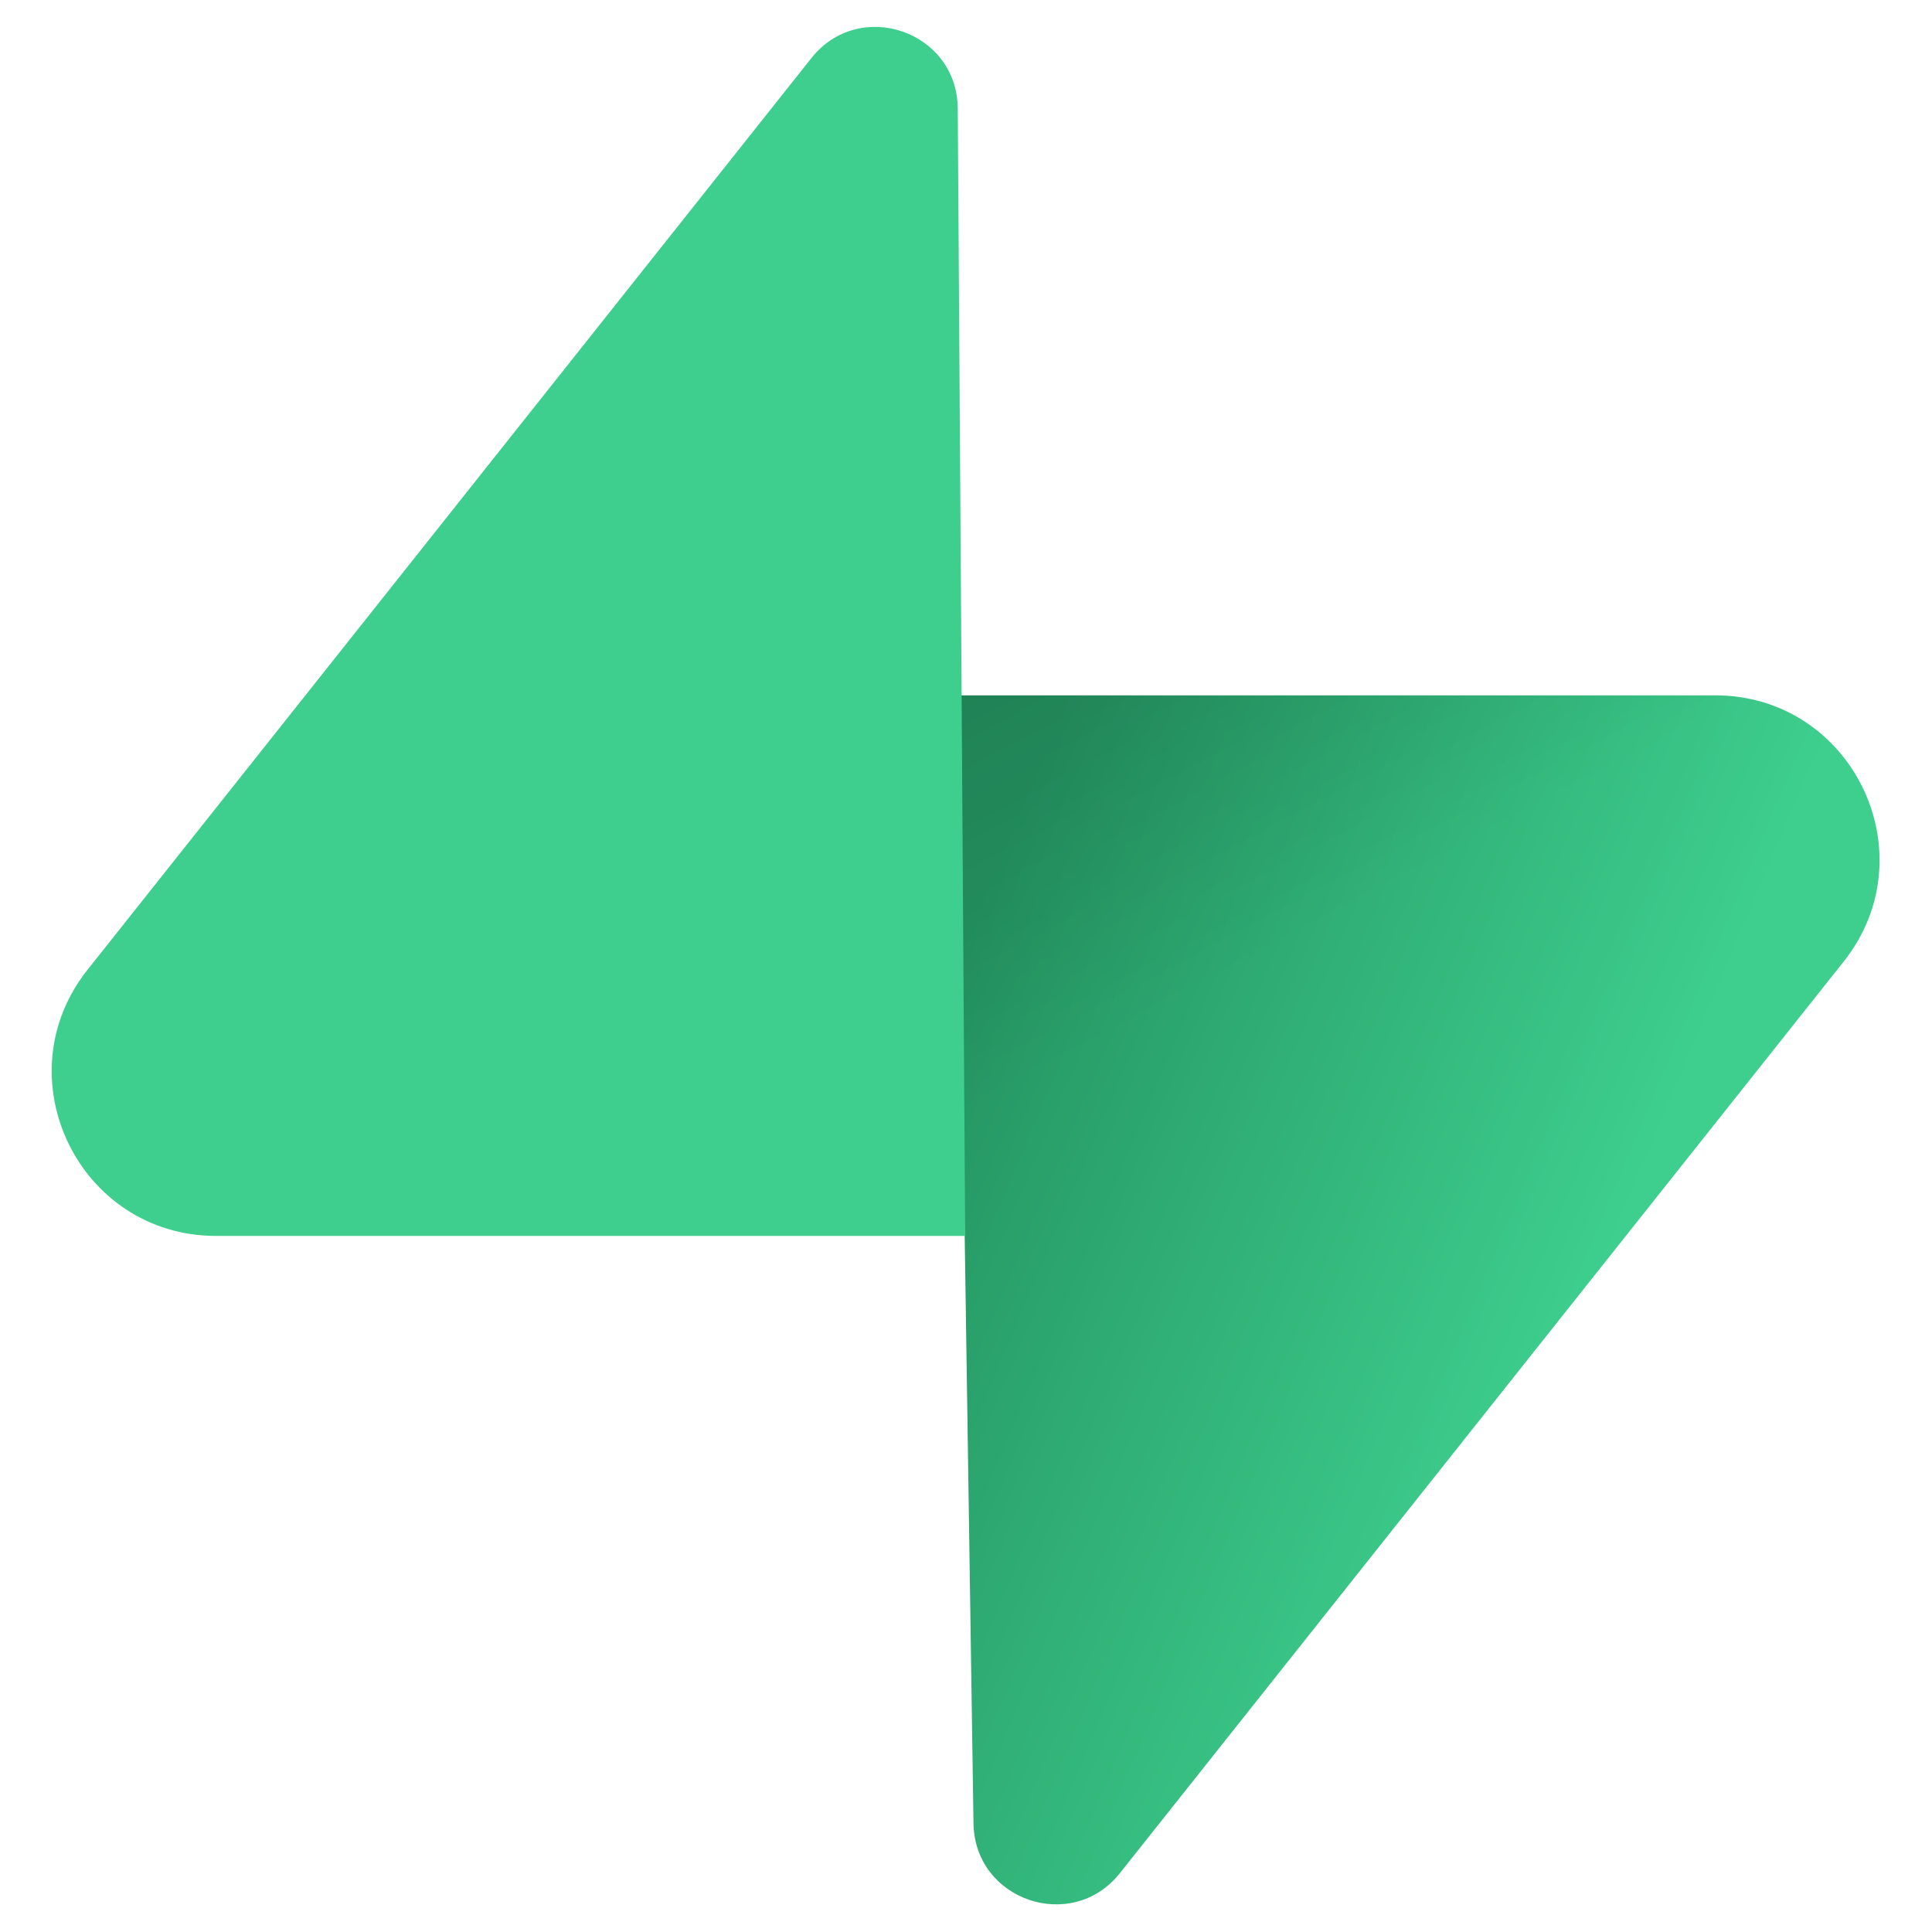 <?xml version="1.0" encoding="UTF-8" standalone="no"?>
<!DOCTYPE svg PUBLIC "-//W3C//DTD SVG 1.1//EN" "http://www.w3.org/Graphics/SVG/1.1/DTD/svg11.dtd">
<svg width="100%" height="100%" viewBox="0 0 800 800" version="1.1" xmlns="http://www.w3.org/2000/svg" xmlns:xlink="http://www.w3.org/1999/xlink" xml:space="preserve" xmlns:serif="http://www.serif.com/" style="fill-rule:evenodd;clip-rule:evenodd;stroke-linejoin:round;stroke-miterlimit:2;">
    <g transform="matrix(0.981,0,0,0.981,7.343,9.669)">
        <g transform="matrix(7.08,0,0,7.08,14.159,0)">
            <path d="M63.708,110.284C60.848,113.885 55.05,111.912 54.981,107.314L53.974,40.063L99.194,40.063C107.384,40.063 111.952,49.523 106.859,55.937L63.708,110.284Z" style="fill:url(#_Linear1);fill-rule:nonzero;"/>
        </g>
        <g transform="matrix(7.08,0,0,7.08,14.159,0)">
            <path d="M63.708,110.284C60.848,113.885 55.05,111.912 54.981,107.314L53.974,40.063L99.194,40.063C107.384,40.063 111.952,49.523 106.859,55.937L63.708,110.284Z" style="fill:url(#_Linear2);fill-rule:nonzero;"/>
        </g>
        <g transform="matrix(7.08,0,0,7.08,14.159,0)">
            <path d="M45.317,2.071C48.176,-1.53 53.975,0.443 54.043,5.041L54.485,72.292L9.831,72.292C1.64,72.292 -2.928,62.832 2.166,56.417L45.317,2.071Z" style="fill:rgb(62,207,142);fill-rule:nonzero;"/>
        </g>
    </g>
    <defs>
        <linearGradient id="_Linear1" x1="0" y1="0" x2="1" y2="0" gradientUnits="userSpaceOnUse" gradientTransform="matrix(40.19,16.855,-16.855,40.19,53.974,54.974)"><stop offset="0" style="stop-color:rgb(36,147,97);stop-opacity:1"/><stop offset="1" style="stop-color:rgb(62,207,142);stop-opacity:1"/></linearGradient>
        <linearGradient id="_Linear2" x1="0" y1="0" x2="1" y2="0" gradientUnits="userSpaceOnUse" gradientTransform="matrix(18.329,34.503,-34.503,18.329,36.156,30.578)"><stop offset="0" style="stop-color:black;stop-opacity:0.2"/><stop offset="1" style="stop-color:black;stop-opacity:0"/></linearGradient>
    </defs>
</svg>
